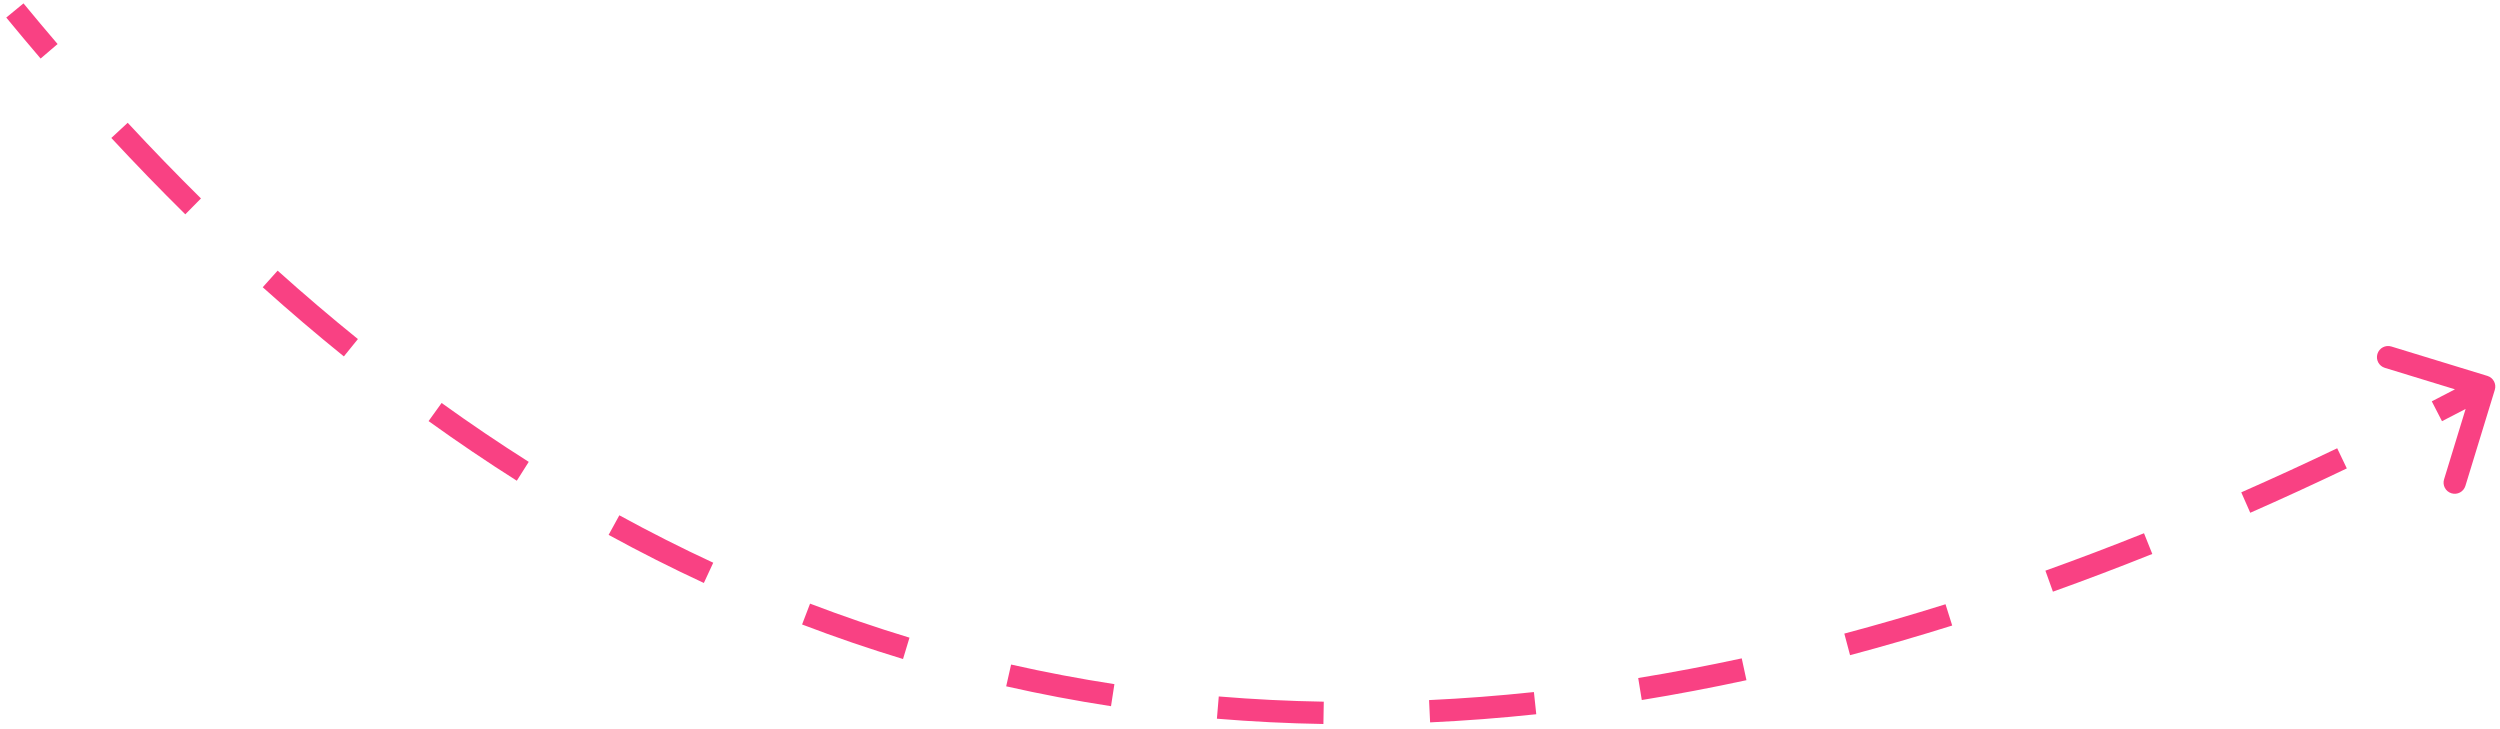 <?xml version="1.0" encoding="UTF-8"?> <svg xmlns="http://www.w3.org/2000/svg" width="168" height="49" viewBox="0 0 168 49" fill="none"> <path d="M167.154 25.261C167.55 25.382 167.773 25.802 167.651 26.198L165.675 32.652C165.554 33.048 165.134 33.271 164.738 33.149C164.342 33.028 164.119 32.609 164.241 32.213L165.998 26.476L160.26 24.719C159.864 24.598 159.642 24.178 159.763 23.782C159.884 23.386 160.304 23.163 160.7 23.285L167.154 25.261ZM1.579 0.227C2.34 1.152 3.103 2.062 3.87 2.959L2.73 3.934C1.957 3.03 1.187 2.112 0.421 1.18L1.579 0.227ZM8.581 8.251C10.208 10.005 11.85 11.7 13.505 13.335L12.452 14.402C10.78 12.751 9.123 11.041 7.481 9.271L8.581 8.251ZM18.657 18.187C20.439 19.786 22.237 21.319 24.051 22.785L23.108 23.951C21.273 22.469 19.456 20.919 17.655 19.303L18.657 18.187ZM29.676 27.08C31.61 28.472 33.562 29.791 35.531 31.037L34.729 32.305C32.734 31.042 30.758 29.706 28.8 28.297L29.676 27.08ZM41.62 34.628C43.704 35.768 45.807 36.831 47.93 37.815L47.299 39.176C45.146 38.178 43.012 37.1 40.899 35.943L41.62 34.628ZM54.436 40.564C56.642 41.407 58.87 42.169 61.118 42.851L60.683 44.286C58.401 43.594 56.14 42.821 53.9 41.965L54.436 40.564ZM67.946 44.657C70.239 45.176 72.552 45.615 74.888 45.974L74.66 47.456C72.29 47.093 69.942 46.647 67.615 46.12L67.946 44.657ZM81.901 46.802C84.232 46.996 86.584 47.113 88.958 47.153L88.933 48.653C86.526 48.612 84.141 48.494 81.776 48.297L81.901 46.802ZM96.033 47.046C98.362 46.938 100.71 46.758 103.079 46.506L103.237 47.997C100.84 48.252 98.462 48.434 96.103 48.544L96.033 47.046ZM110.087 45.562C112.388 45.187 114.707 44.747 117.045 44.242L117.362 45.709C114.999 46.219 112.655 46.663 110.328 47.042L110.087 45.562ZM123.938 42.578C126.188 41.979 128.455 41.321 130.739 40.605L131.188 42.036C128.884 42.759 126.596 43.423 124.324 44.028L123.938 42.578ZM137.451 38.349C139.644 37.563 141.853 36.724 144.077 35.834L144.634 37.226C142.394 38.123 140.168 38.968 137.957 39.761L137.451 38.349ZM150.613 33.085C152.748 32.145 154.897 31.158 157.059 30.124L157.706 31.477C155.53 32.517 153.367 33.511 151.217 34.458L150.613 33.085ZM163.416 26.97C164.468 26.429 165.524 25.878 166.582 25.316L167.286 26.64C166.222 27.206 165.16 27.76 164.102 28.304L163.416 26.97ZM167.154 25.261C167.55 25.382 167.773 25.802 167.651 26.198L165.675 32.652C165.554 33.048 165.134 33.271 164.738 33.149C164.342 33.028 164.119 32.609 164.241 32.213L165.998 26.476L160.26 24.719C159.864 24.598 159.642 24.178 159.763 23.782C159.884 23.386 160.304 23.163 160.7 23.285L167.154 25.261ZM1.579 0.227C2.34 1.152 3.103 2.062 3.87 2.959L2.73 3.934C1.957 3.03 1.187 2.112 0.421 1.18L1.579 0.227ZM8.581 8.251C10.208 10.005 11.85 11.7 13.505 13.335L12.452 14.402C10.78 12.751 9.123 11.041 7.481 9.271L8.581 8.251ZM18.657 18.187C20.439 19.786 22.237 21.319 24.051 22.785L23.108 23.951C21.273 22.469 19.456 20.919 17.655 19.303L18.657 18.187ZM29.676 27.08C31.61 28.472 33.562 29.791 35.531 31.037L34.729 32.305C32.734 31.042 30.758 29.706 28.8 28.297L29.676 27.08ZM41.62 34.628C43.704 35.768 45.807 36.831 47.93 37.815L47.299 39.176C45.146 38.178 43.012 37.1 40.899 35.943L41.62 34.628ZM54.436 40.564C56.642 41.407 58.87 42.169 61.118 42.851L60.683 44.286C58.401 43.594 56.14 42.821 53.9 41.965L54.436 40.564ZM67.946 44.657C70.239 45.176 72.552 45.615 74.888 45.974L74.66 47.456C72.29 47.093 69.942 46.647 67.615 46.12L67.946 44.657ZM81.901 46.802C84.232 46.996 86.584 47.113 88.958 47.153L88.933 48.653C86.526 48.612 84.141 48.494 81.776 48.297L81.901 46.802ZM96.033 47.046C98.362 46.938 100.71 46.758 103.079 46.506L103.237 47.997C100.84 48.252 98.462 48.434 96.103 48.544L96.033 47.046ZM110.087 45.562C112.388 45.187 114.707 44.747 117.045 44.242L117.362 45.709C114.999 46.219 112.655 46.663 110.328 47.042L110.087 45.562ZM123.938 42.578C126.188 41.979 128.455 41.321 130.739 40.605L131.188 42.036C128.884 42.759 126.596 43.423 124.324 44.028L123.938 42.578ZM137.451 38.349C139.644 37.563 141.853 36.724 144.077 35.834L144.634 37.226C142.394 38.123 140.168 38.968 137.957 39.761L137.451 38.349ZM150.613 33.085C152.748 32.145 154.897 31.158 157.059 30.124L157.706 31.477C155.53 32.517 153.367 33.511 151.217 34.458L150.613 33.085ZM163.416 26.97C164.468 26.429 165.524 25.878 166.582 25.316L167.286 26.64C166.222 27.206 165.16 27.76 164.102 28.304L163.416 26.97Z" fill="#F94183"></path> </svg> 